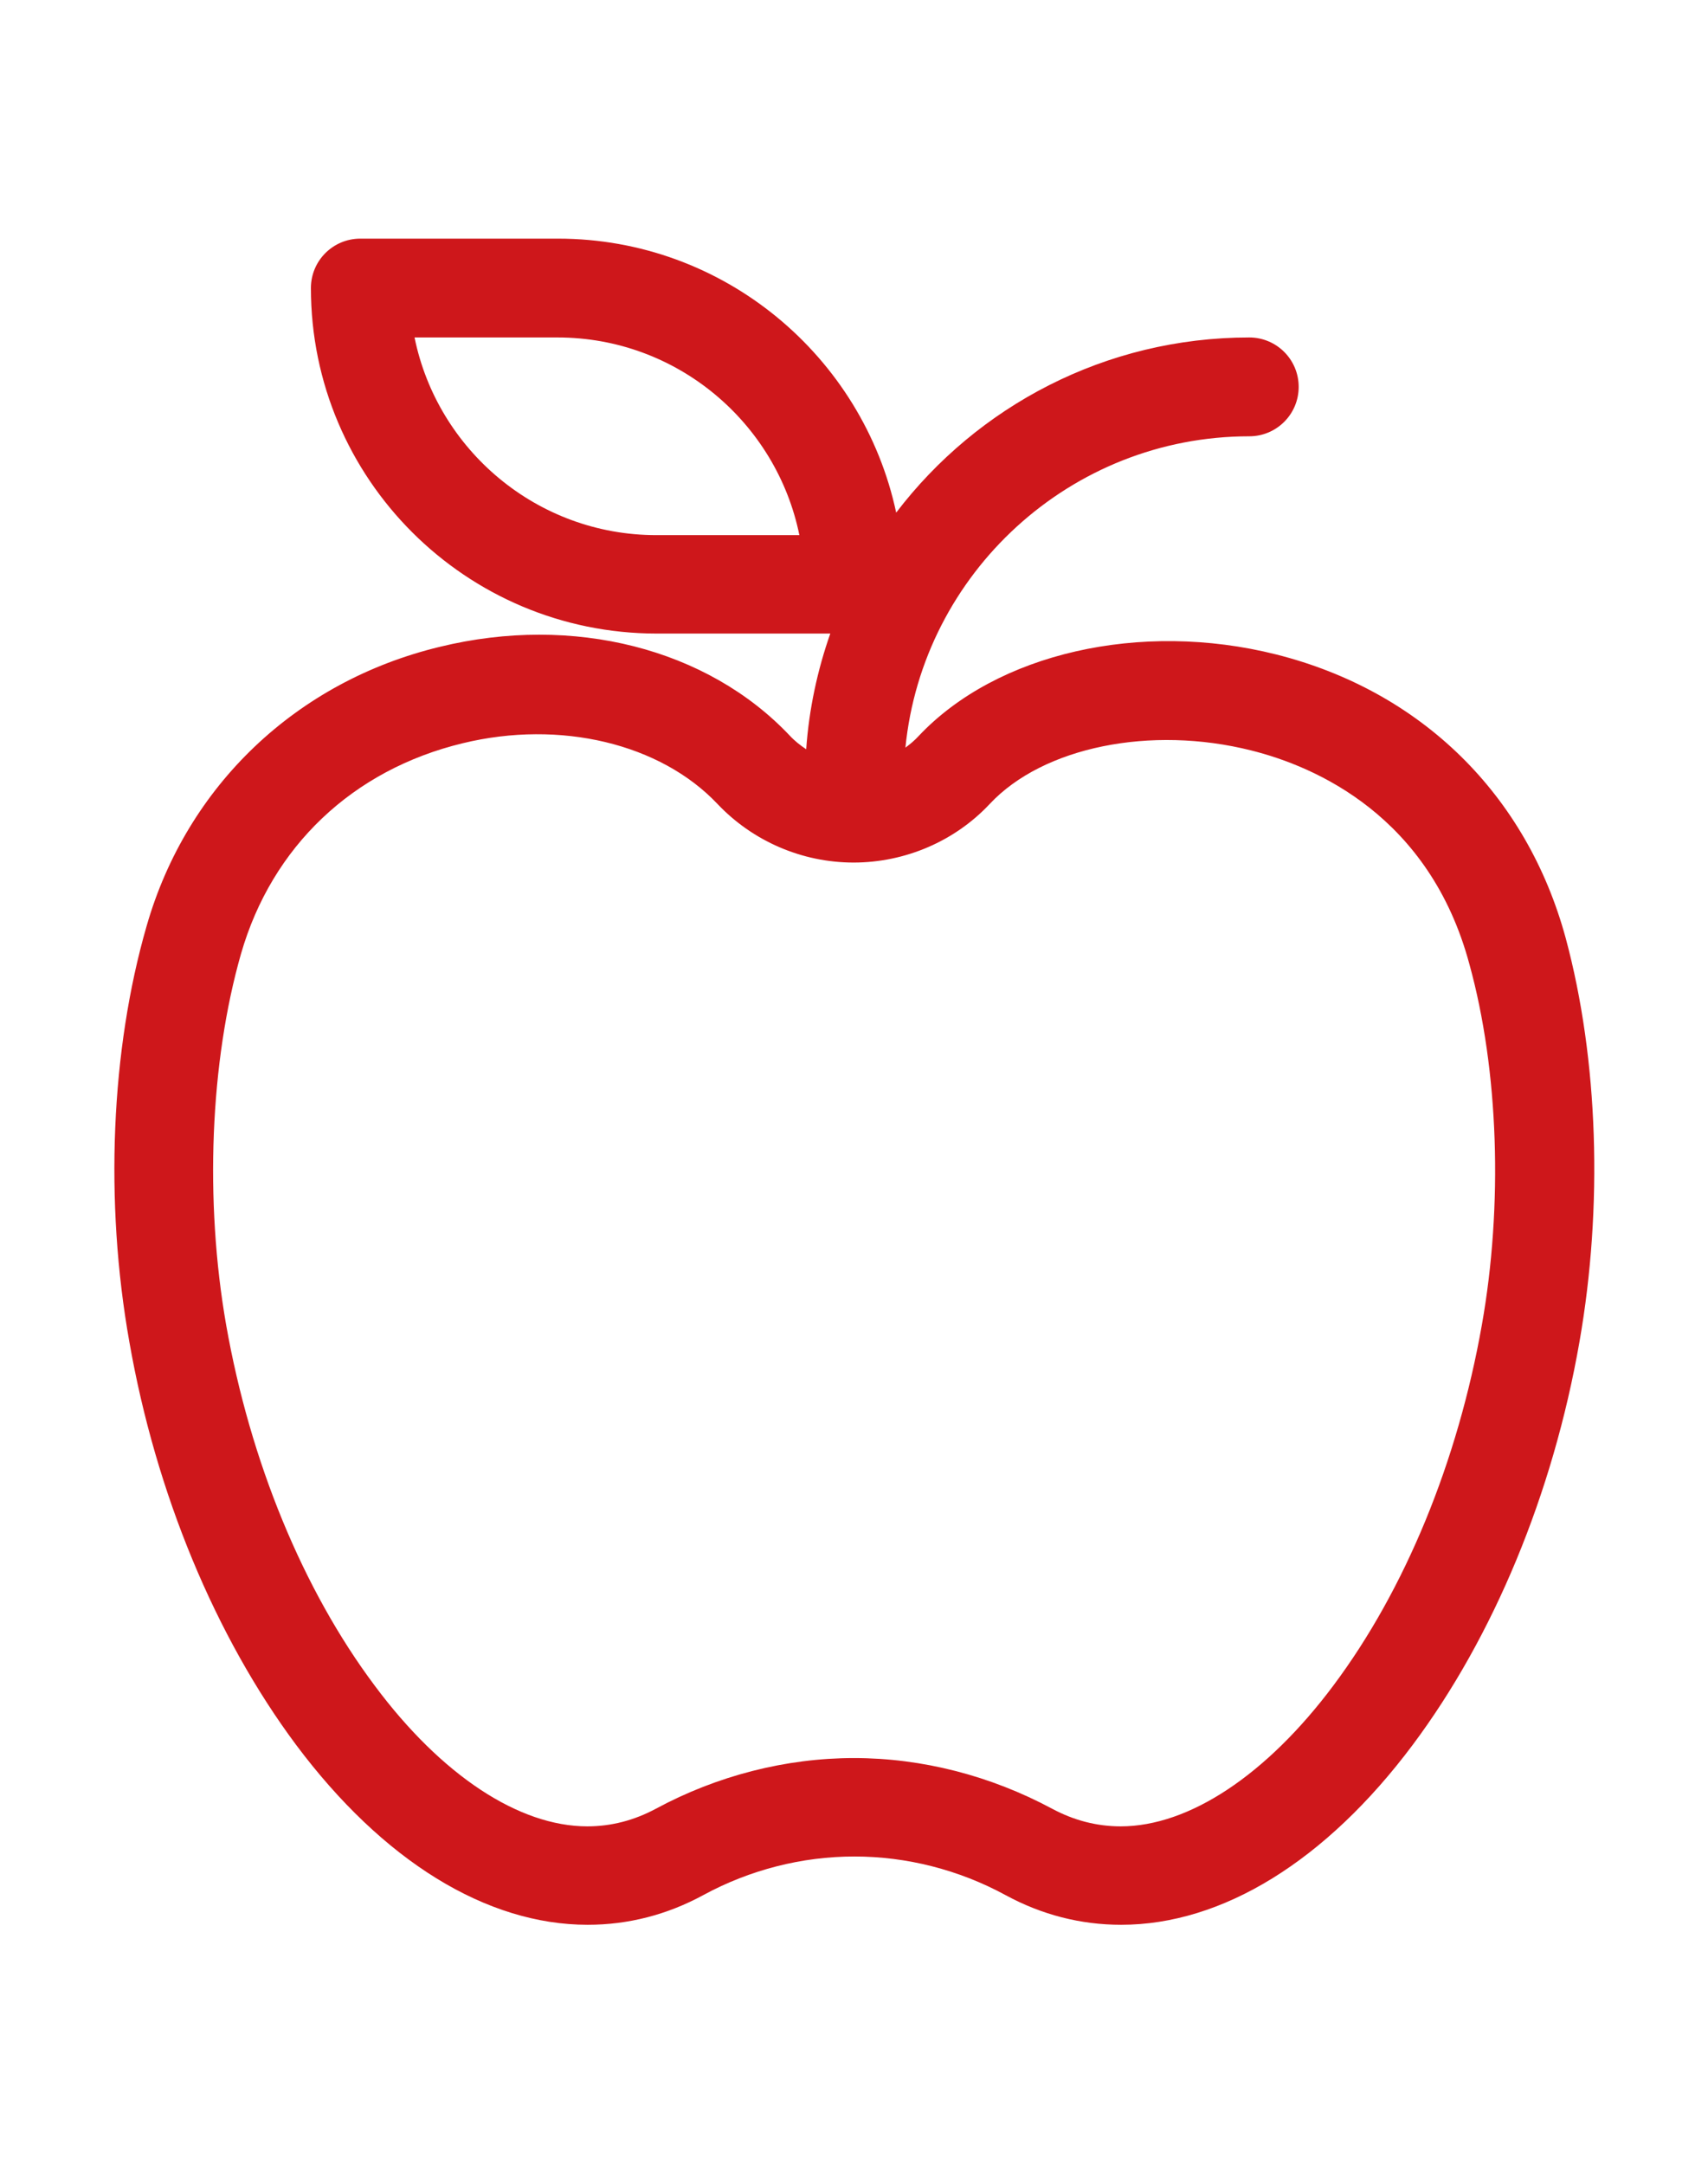 <?xml version="1.0" encoding="utf-8"?>
<!-- Generator: Adobe Illustrator 23.0.2, SVG Export Plug-In . SVG Version: 6.00 Build 0)  -->
<svg version="1.1" id="Ebene_1" xmlns="http://www.w3.org/2000/svg" xmlns:xlink="http://www.w3.org/1999/xlink" x="0px" y="0px"
	 viewBox="0 0 42.52 53.86" style="enable-background:new 0 0 42.52 53.86;" xml:space="preserve">
<style type="text/css">
	.st0{fill:#CE171B;}
</style>
<path class="st0" d="M36.89,32.98c-0.6,3.4-1.91,6.59-3.7,8.98c-1.66,2.22-3.59,3.5-5.29,3.5c-0.6,0-1.17-0.15-1.71-0.44
	c-1.53-0.82-3.23-1.26-4.93-1.26c-1.7,0-3.41,0.44-4.93,1.26c-0.54,0.29-1.11,0.44-1.71,0.44c-1.7,0-3.63-1.27-5.29-3.5
	c-1.79-2.39-3.1-5.58-3.7-8.98c-0.54-3.09-0.4-6.55,0.37-9.24c0.77-2.67,2.78-4.58,5.52-5.24c2.43-0.59,4.92,0.01,6.34,1.51
	c0.88,0.93,2.11,1.46,3.39,1.46h0c1.28,0,2.52-0.53,3.39-1.46c1.33-1.42,4.01-1.96,6.51-1.33c1.6,0.4,4.44,1.63,5.43,5.32
	C37.31,26.64,37.42,30,36.89,32.98 M16.34,13.32c-2.97,0-5.45-2.12-6.02-4.92h3.56c2.97,0,5.45,2.12,6.02,4.92H16.34z M31.77,16.29
	c-3.38-0.85-6.96-0.03-8.9,2.03c-0.1,0.11-0.21,0.2-0.33,0.29c0.43-4.34,4.11-7.75,8.56-7.75c0.68,0,1.23-0.55,1.23-1.23
	s-0.55-1.23-1.23-1.23c-3.58,0-6.77,1.71-8.79,4.36c-0.83-3.89-4.29-6.82-8.42-6.82H8.97c-0.68,0-1.23,0.55-1.23,1.23
	c0,4.75,3.86,8.6,8.61,8.6h4.32c-0.32,0.91-0.53,1.88-0.6,2.88c-0.15-0.1-0.29-0.21-0.41-0.34c-2.05-2.17-5.39-3.02-8.71-2.21
	c-3.57,0.86-6.3,3.46-7.3,6.95c-0.89,3.08-1.05,6.86-0.43,10.35c0.66,3.77,2.14,7.33,4.15,10.03c2.16,2.89,4.74,4.48,7.26,4.48
	c1.01,0,1.98-0.25,2.88-0.74c1.16-0.63,2.46-0.96,3.76-0.96s2.6,0.33,3.76,0.96c0.9,0.49,1.87,0.74,2.88,0.74
	c2.52,0,5.1-1.59,7.26-4.48c2.01-2.69,3.49-6.25,4.15-10.03c0.59-3.37,0.47-7.03-0.34-10.04C38.01,19.78,35.38,17.2,31.77,16.29"/>
</svg>
